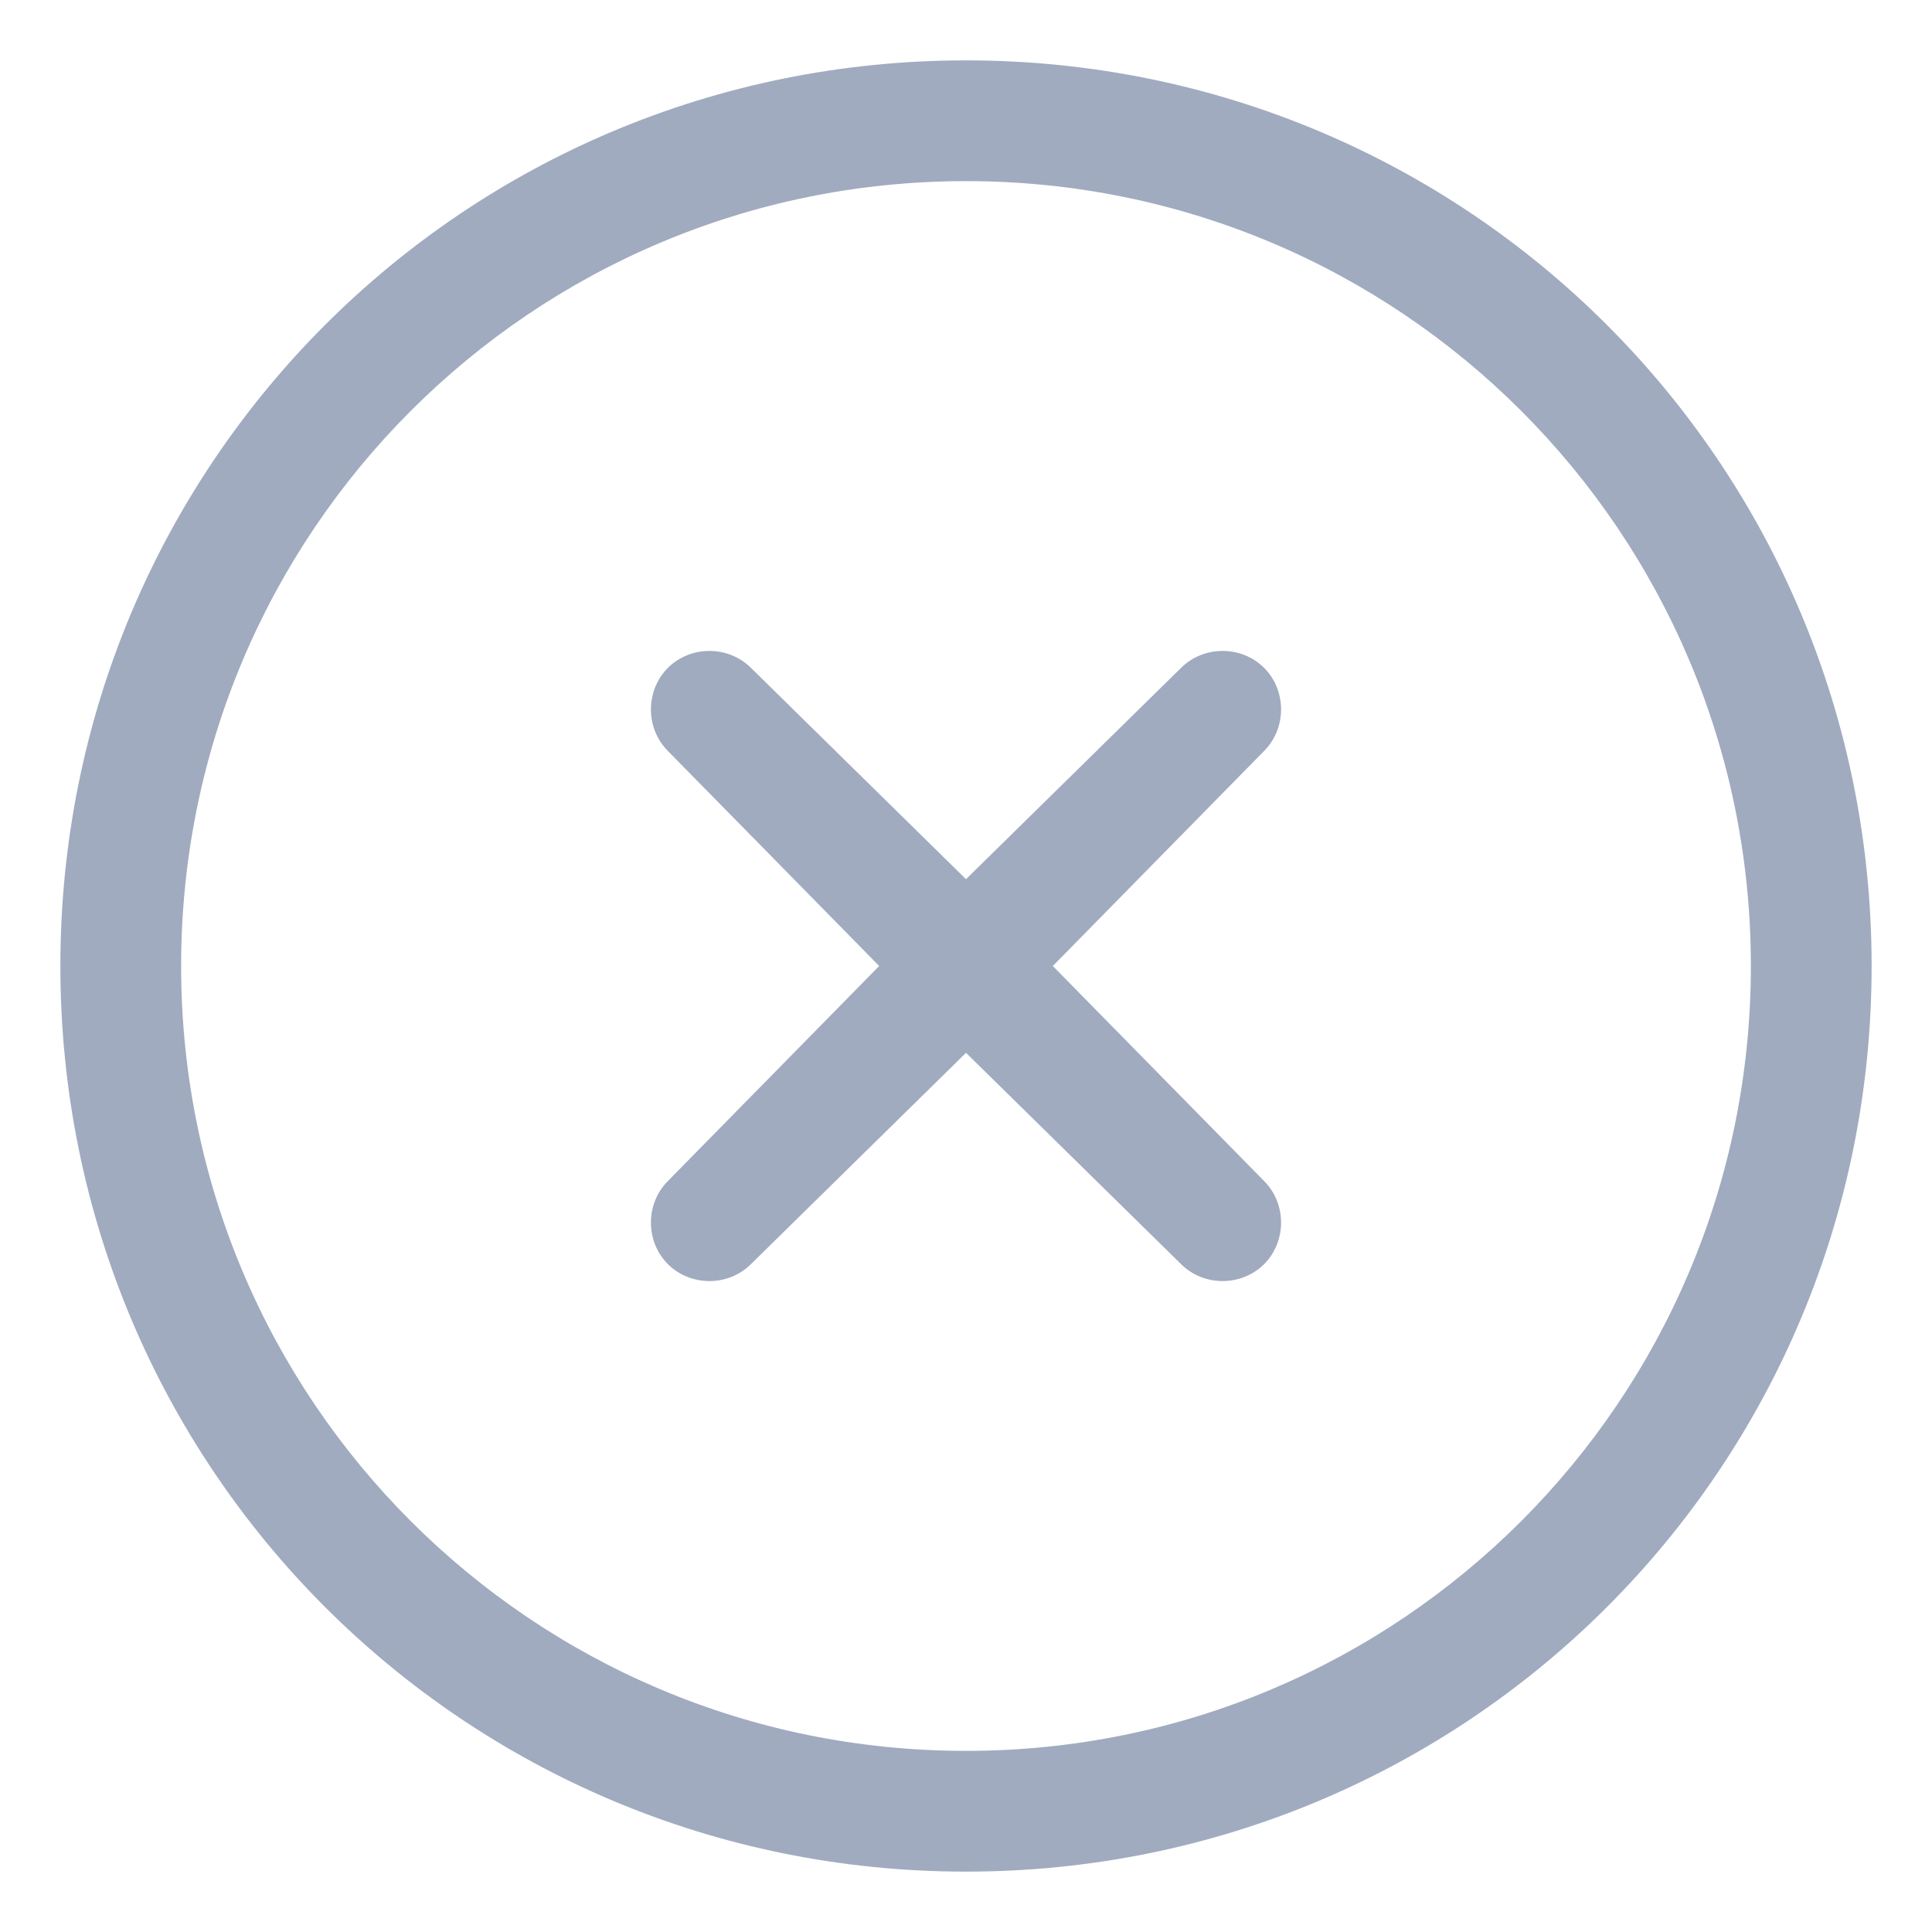 <?xml version="1.0" encoding="UTF-8"?> <svg xmlns="http://www.w3.org/2000/svg" width="32" height="32" viewBox="0 0 32 32" fill="none"><path d="M20.938 11.062C20.562 10.688 19.938 10.688 19.562 11.062L16 14.562L12.438 11.062C12.062 10.688 11.438 10.688 11.062 11.062C10.688 11.438 10.688 12.062 11.062 12.438L14.562 16L11.062 19.562C10.688 19.938 10.688 20.562 11.062 20.938C11.438 21.312 12.062 21.312 12.438 20.938L16 17.438L19.562 20.938C19.938 21.312 20.562 21.312 20.938 20.938C21.312 20.562 21.312 19.938 20.938 19.562L17.438 16L20.938 12.438C21.312 12.062 21.312 11.438 20.938 11.062ZM16 1C7.688 1 1 7.688 1 16C1 24.312 7.688 31 16 31C24.312 31 31 24.312 31 16C31 7.688 24.312 1 16 1ZM16 29C8.812 29 3 23.188 3 16C3 8.812 8.812 3 16 3C23.188 3 29 8.812 29 16C29 23.188 23.188 29 16 29Z" fill="#A0ABC0"></path></svg> 